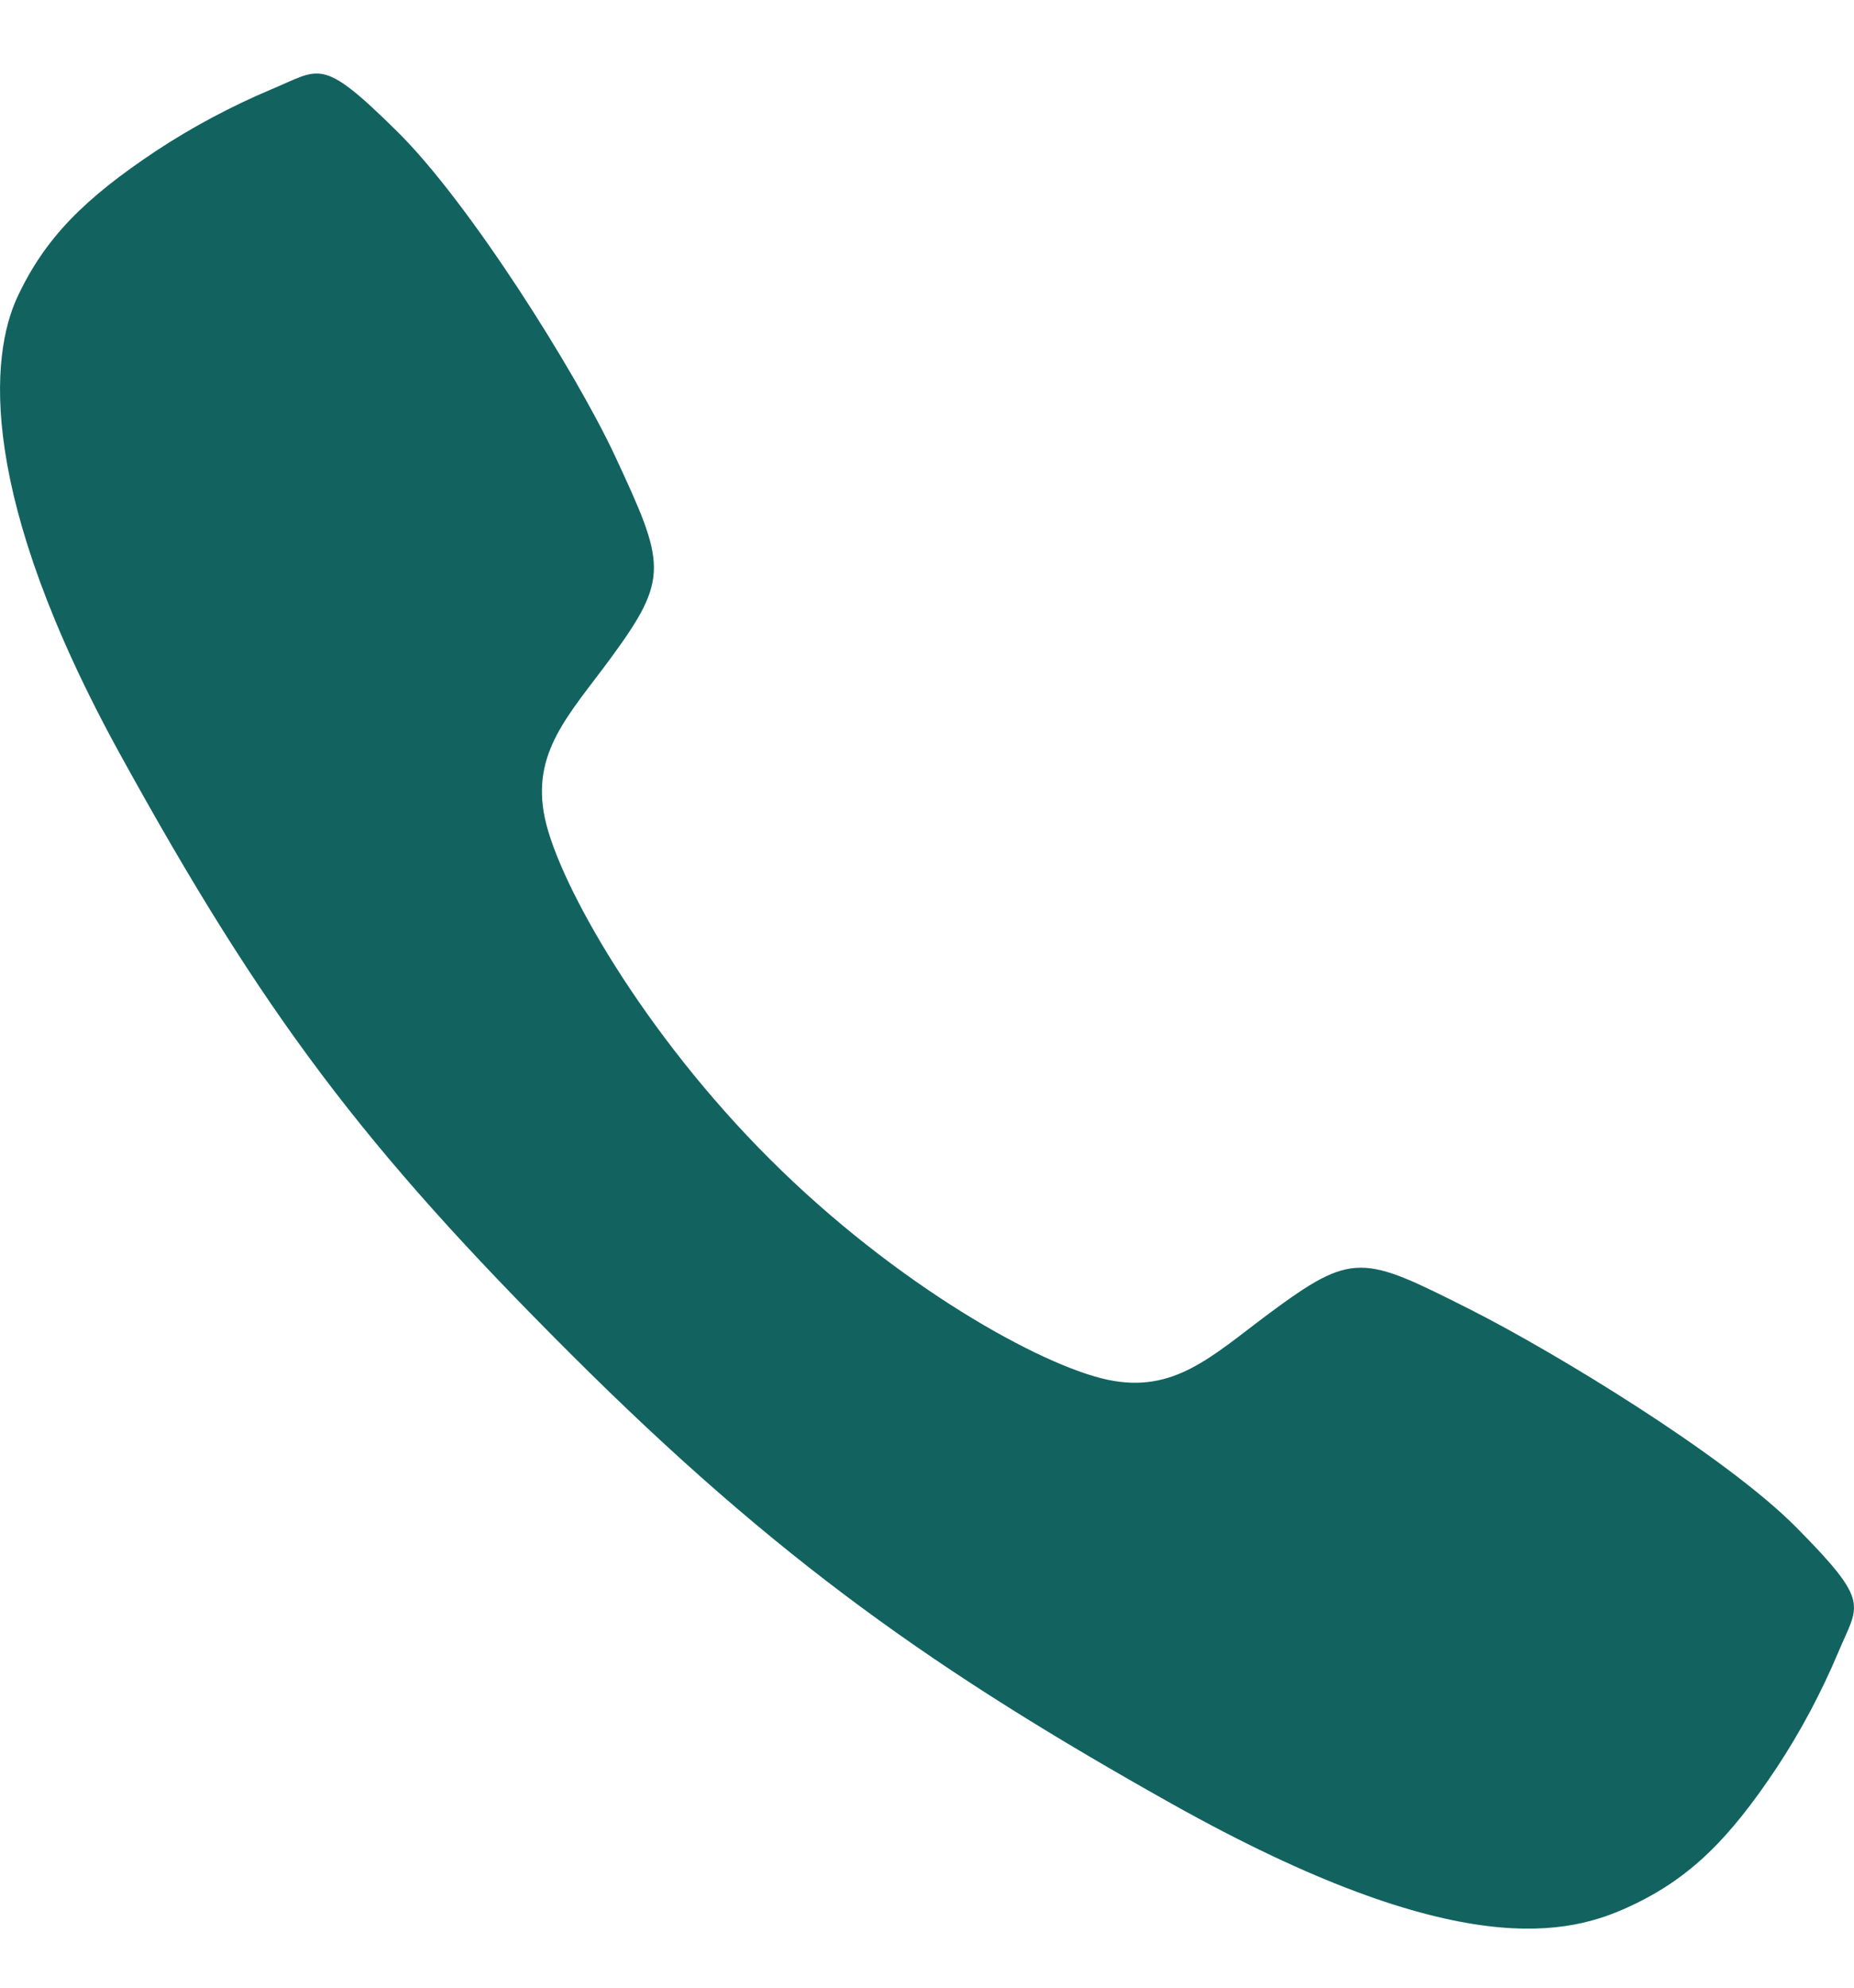 <svg width="14" height="15" viewBox="0 0 14 15" fill="none" xmlns="http://www.w3.org/2000/svg">
<path d="M13.563 11.525C13.029 10.986 11.734 10.201 11.106 9.884C10.288 9.472 10.221 9.439 9.578 9.916C9.15 10.235 8.864 10.519 8.363 10.412C7.861 10.305 6.771 9.702 5.816 8.75C4.861 7.799 4.223 6.677 4.115 6.177C4.008 5.677 4.297 5.395 4.613 4.965C5.058 4.359 5.024 4.258 4.644 3.441C4.347 2.805 3.539 1.522 2.998 0.991C2.42 0.42 2.42 0.521 2.047 0.675C1.744 0.803 1.453 0.958 1.178 1.139C0.64 1.497 0.341 1.794 0.132 2.24C-0.077 2.687 -0.171 3.734 0.908 5.694C1.988 7.655 2.745 8.657 4.312 10.22C5.879 11.783 7.085 12.623 8.846 13.611C11.026 14.832 11.862 14.594 12.31 14.385C12.758 14.177 13.056 13.881 13.415 13.342C13.596 13.068 13.751 12.777 13.879 12.474C14.034 12.103 14.135 12.103 13.563 11.525Z" fill="#126360"/>
</svg>
